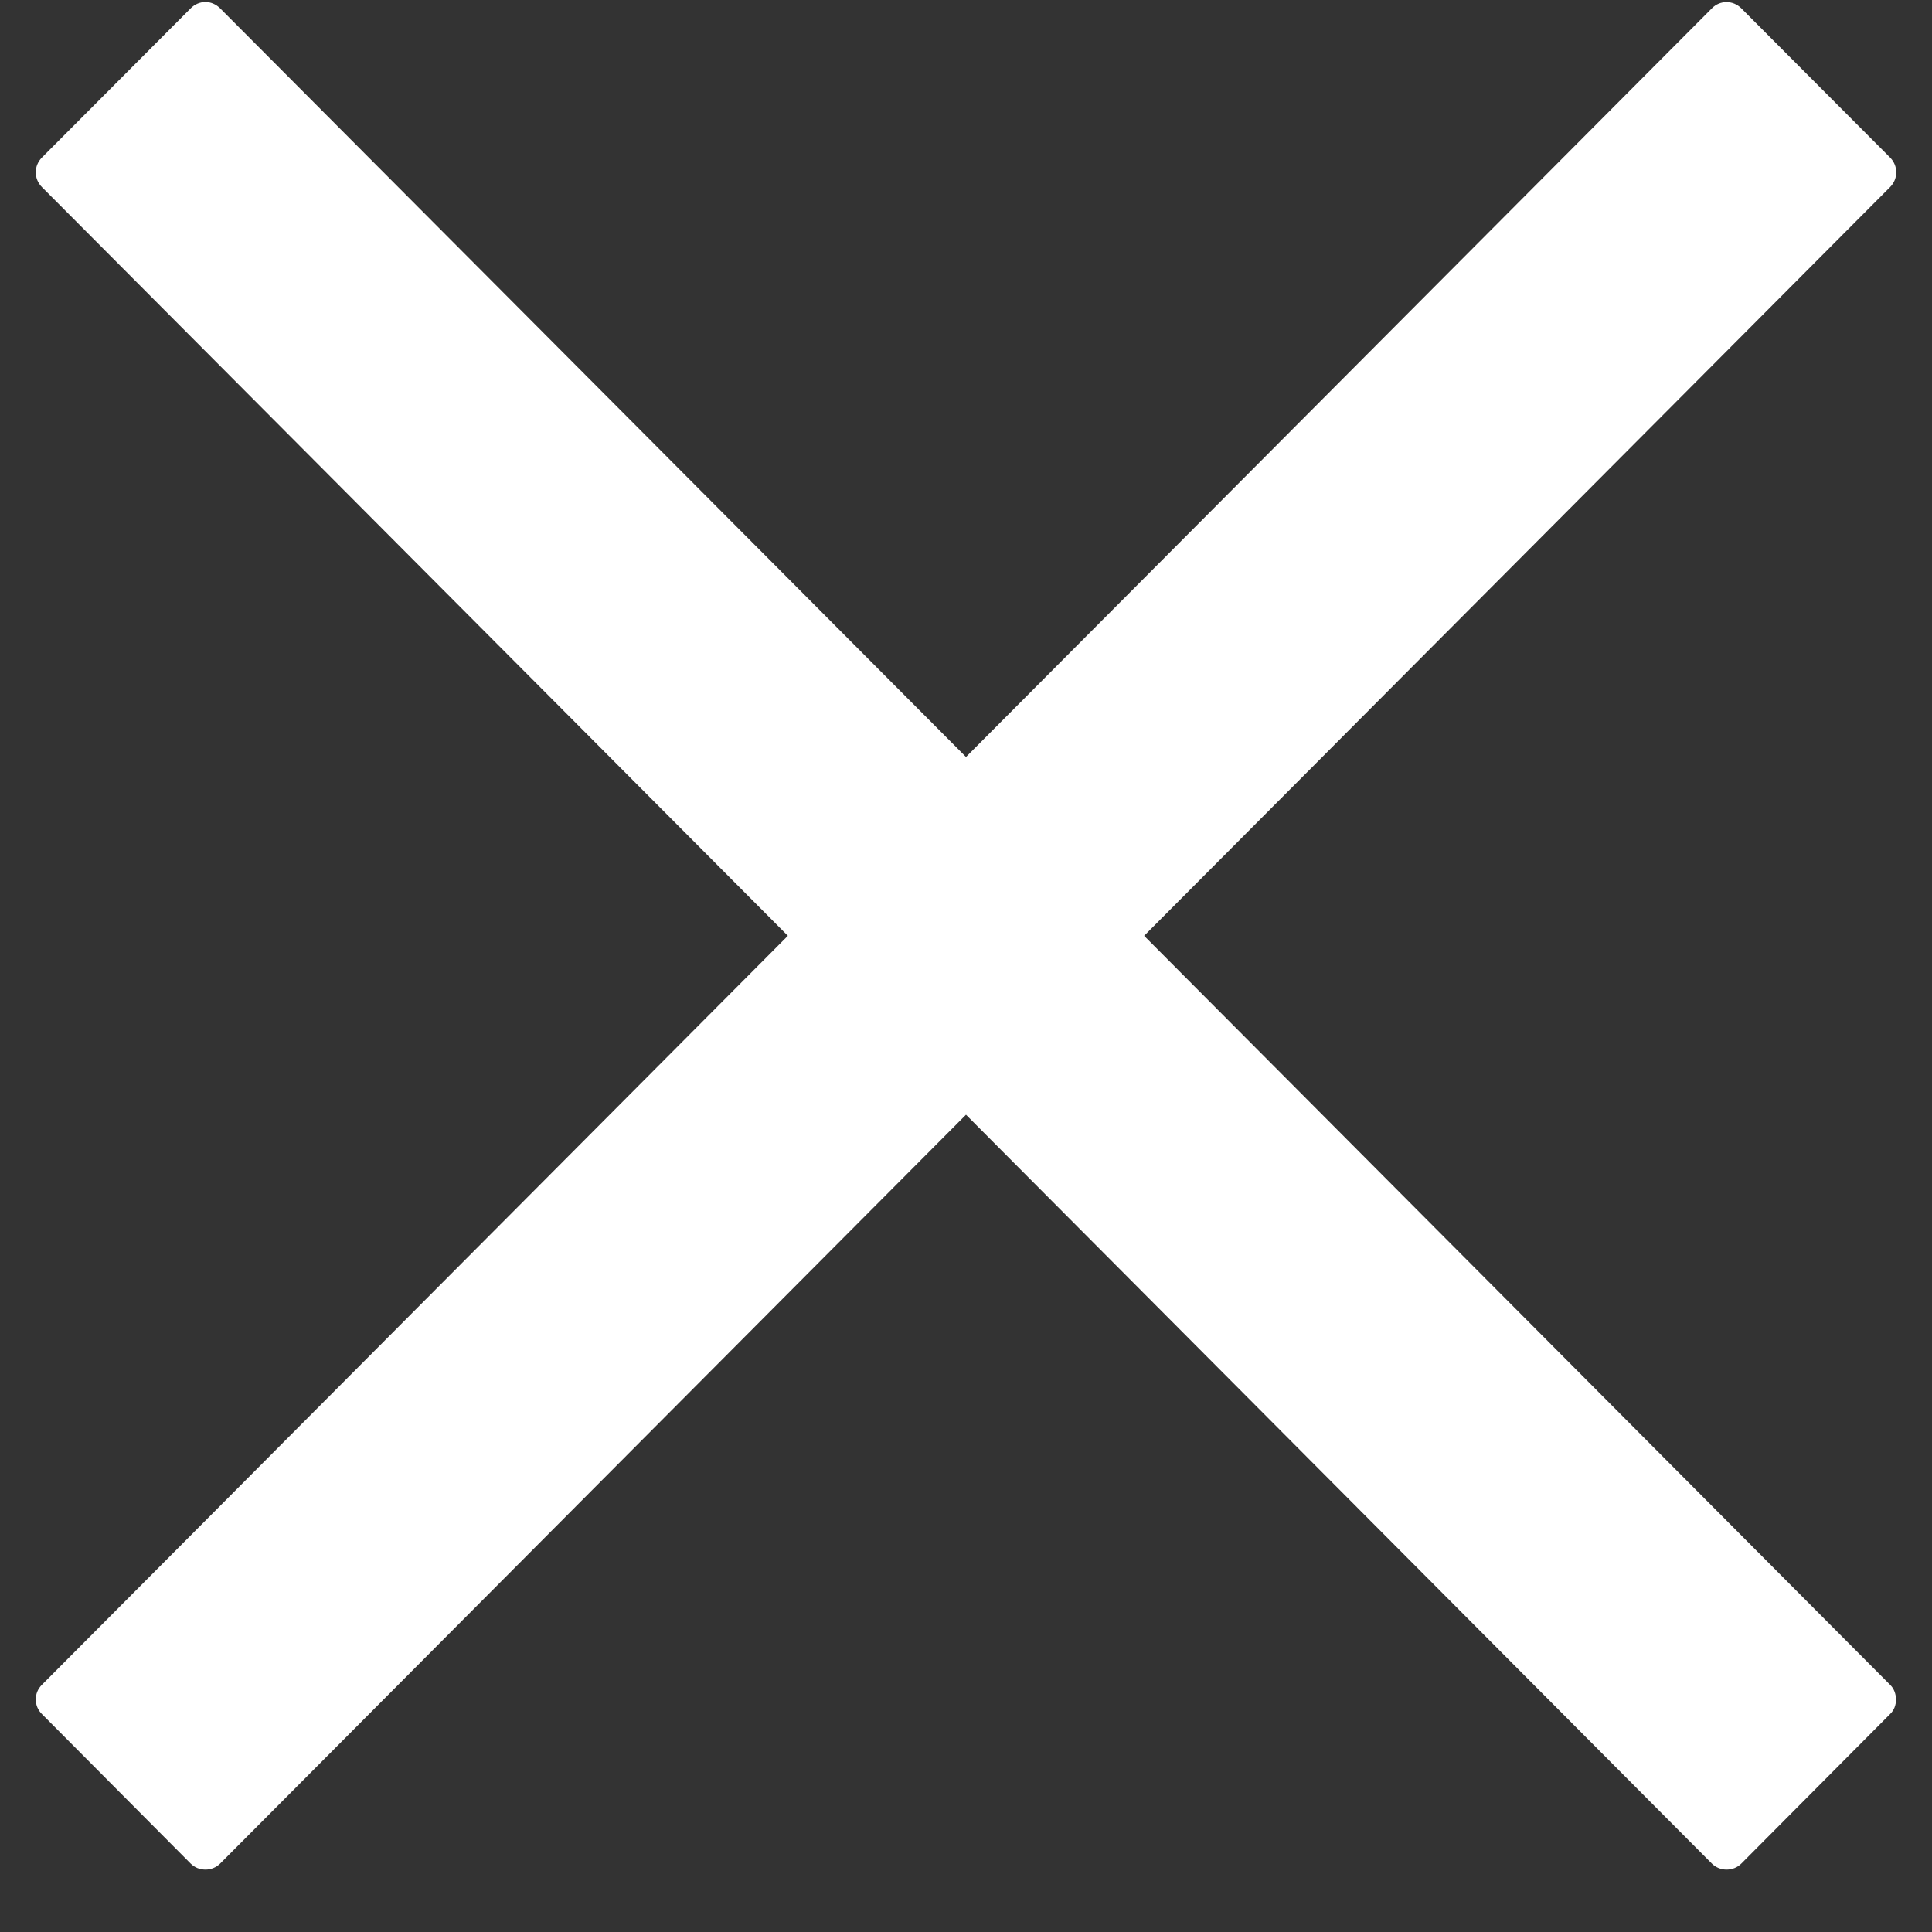 <svg xmlns="http://www.w3.org/2000/svg" xmlns:xlink="http://www.w3.org/1999/xlink" width="40" zoomAndPan="magnify" viewBox="0 0 30 30" height="40" preserveAspectRatio="xMidYMid meet" version="1.0"><rect x="0" y="0" width="30" height="30" fill="#333333" stroke="none"/><defs><clipPath id="5228ee15a3"><path d="M 0.484 0 L 29.516 0 L 29.516 29 L 0.484 29 Z M 0.484 0 " clip-rule="nonzero"/></clipPath><clipPath id="3f23eb60e7"><path d="M 0.484 0 L 29.516 0 L 29.516 29.031 L 0.484 29.031 Z M 0.484 0 " clip-rule="nonzero"/></clipPath></defs><g clip-path="url(#5228ee15a3)"><path fill="#ffffff" d="M 17.309 14.531 L 29.121 26.391 L 26.809 28.707 L 15 16.852 L 3.191 28.707 L 0.879 26.391 L 12.691 14.531 L 0.879 2.676 L 3.191 0.355 L 15 12.215 L 26.809 0.355 L 29.121 2.676 Z M 17.309 14.531 " fill-opacity="1" fill-rule="nonzero"/></g><g clip-path="url(#3f23eb60e7)"><path fill="#ffffff" d="M 26.809 29.031 C 26.727 29.031 26.645 29 26.582 28.938 L 15 17.309 L 3.418 28.938 C 3.355 29 3.273 29.031 3.191 29.031 C 3.105 29.031 3.023 29 2.961 28.938 L 0.652 26.617 C 0.523 26.492 0.523 26.285 0.652 26.16 L 12.234 14.531 L 0.652 2.906 C 0.523 2.777 0.523 2.574 0.652 2.445 L 2.961 0.129 C 3.023 0.066 3.105 0.031 3.191 0.031 C 3.273 0.031 3.355 0.066 3.418 0.129 L 15 11.754 L 26.582 0.129 C 26.707 0 26.91 0 27.039 0.129 L 29.348 2.445 C 29.477 2.574 29.477 2.777 29.348 2.906 L 17.766 14.531 L 29.348 26.16 C 29.41 26.219 29.441 26.305 29.441 26.391 C 29.441 26.477 29.41 26.559 29.348 26.617 L 27.039 28.938 C 26.977 29 26.895 29.031 26.809 29.031 Z M 15 16.527 C 15.082 16.527 15.164 16.559 15.227 16.621 L 26.809 28.25 L 28.664 26.391 L 17.082 14.762 C 17.02 14.699 16.988 14.617 16.988 14.531 C 16.988 14.445 17.02 14.363 17.082 14.305 L 28.664 2.676 L 26.809 0.816 L 15.227 12.441 C 15.102 12.57 14.898 12.57 14.773 12.441 L 3.191 0.816 L 1.336 2.676 L 12.918 14.305 C 13.043 14.43 13.043 14.633 12.918 14.762 L 1.336 26.391 L 3.191 28.25 L 14.773 16.621 C 14.836 16.559 14.918 16.527 15 16.527 Z M 15 16.527 " fill-opacity="1" fill-rule="nonzero"/></g></svg>